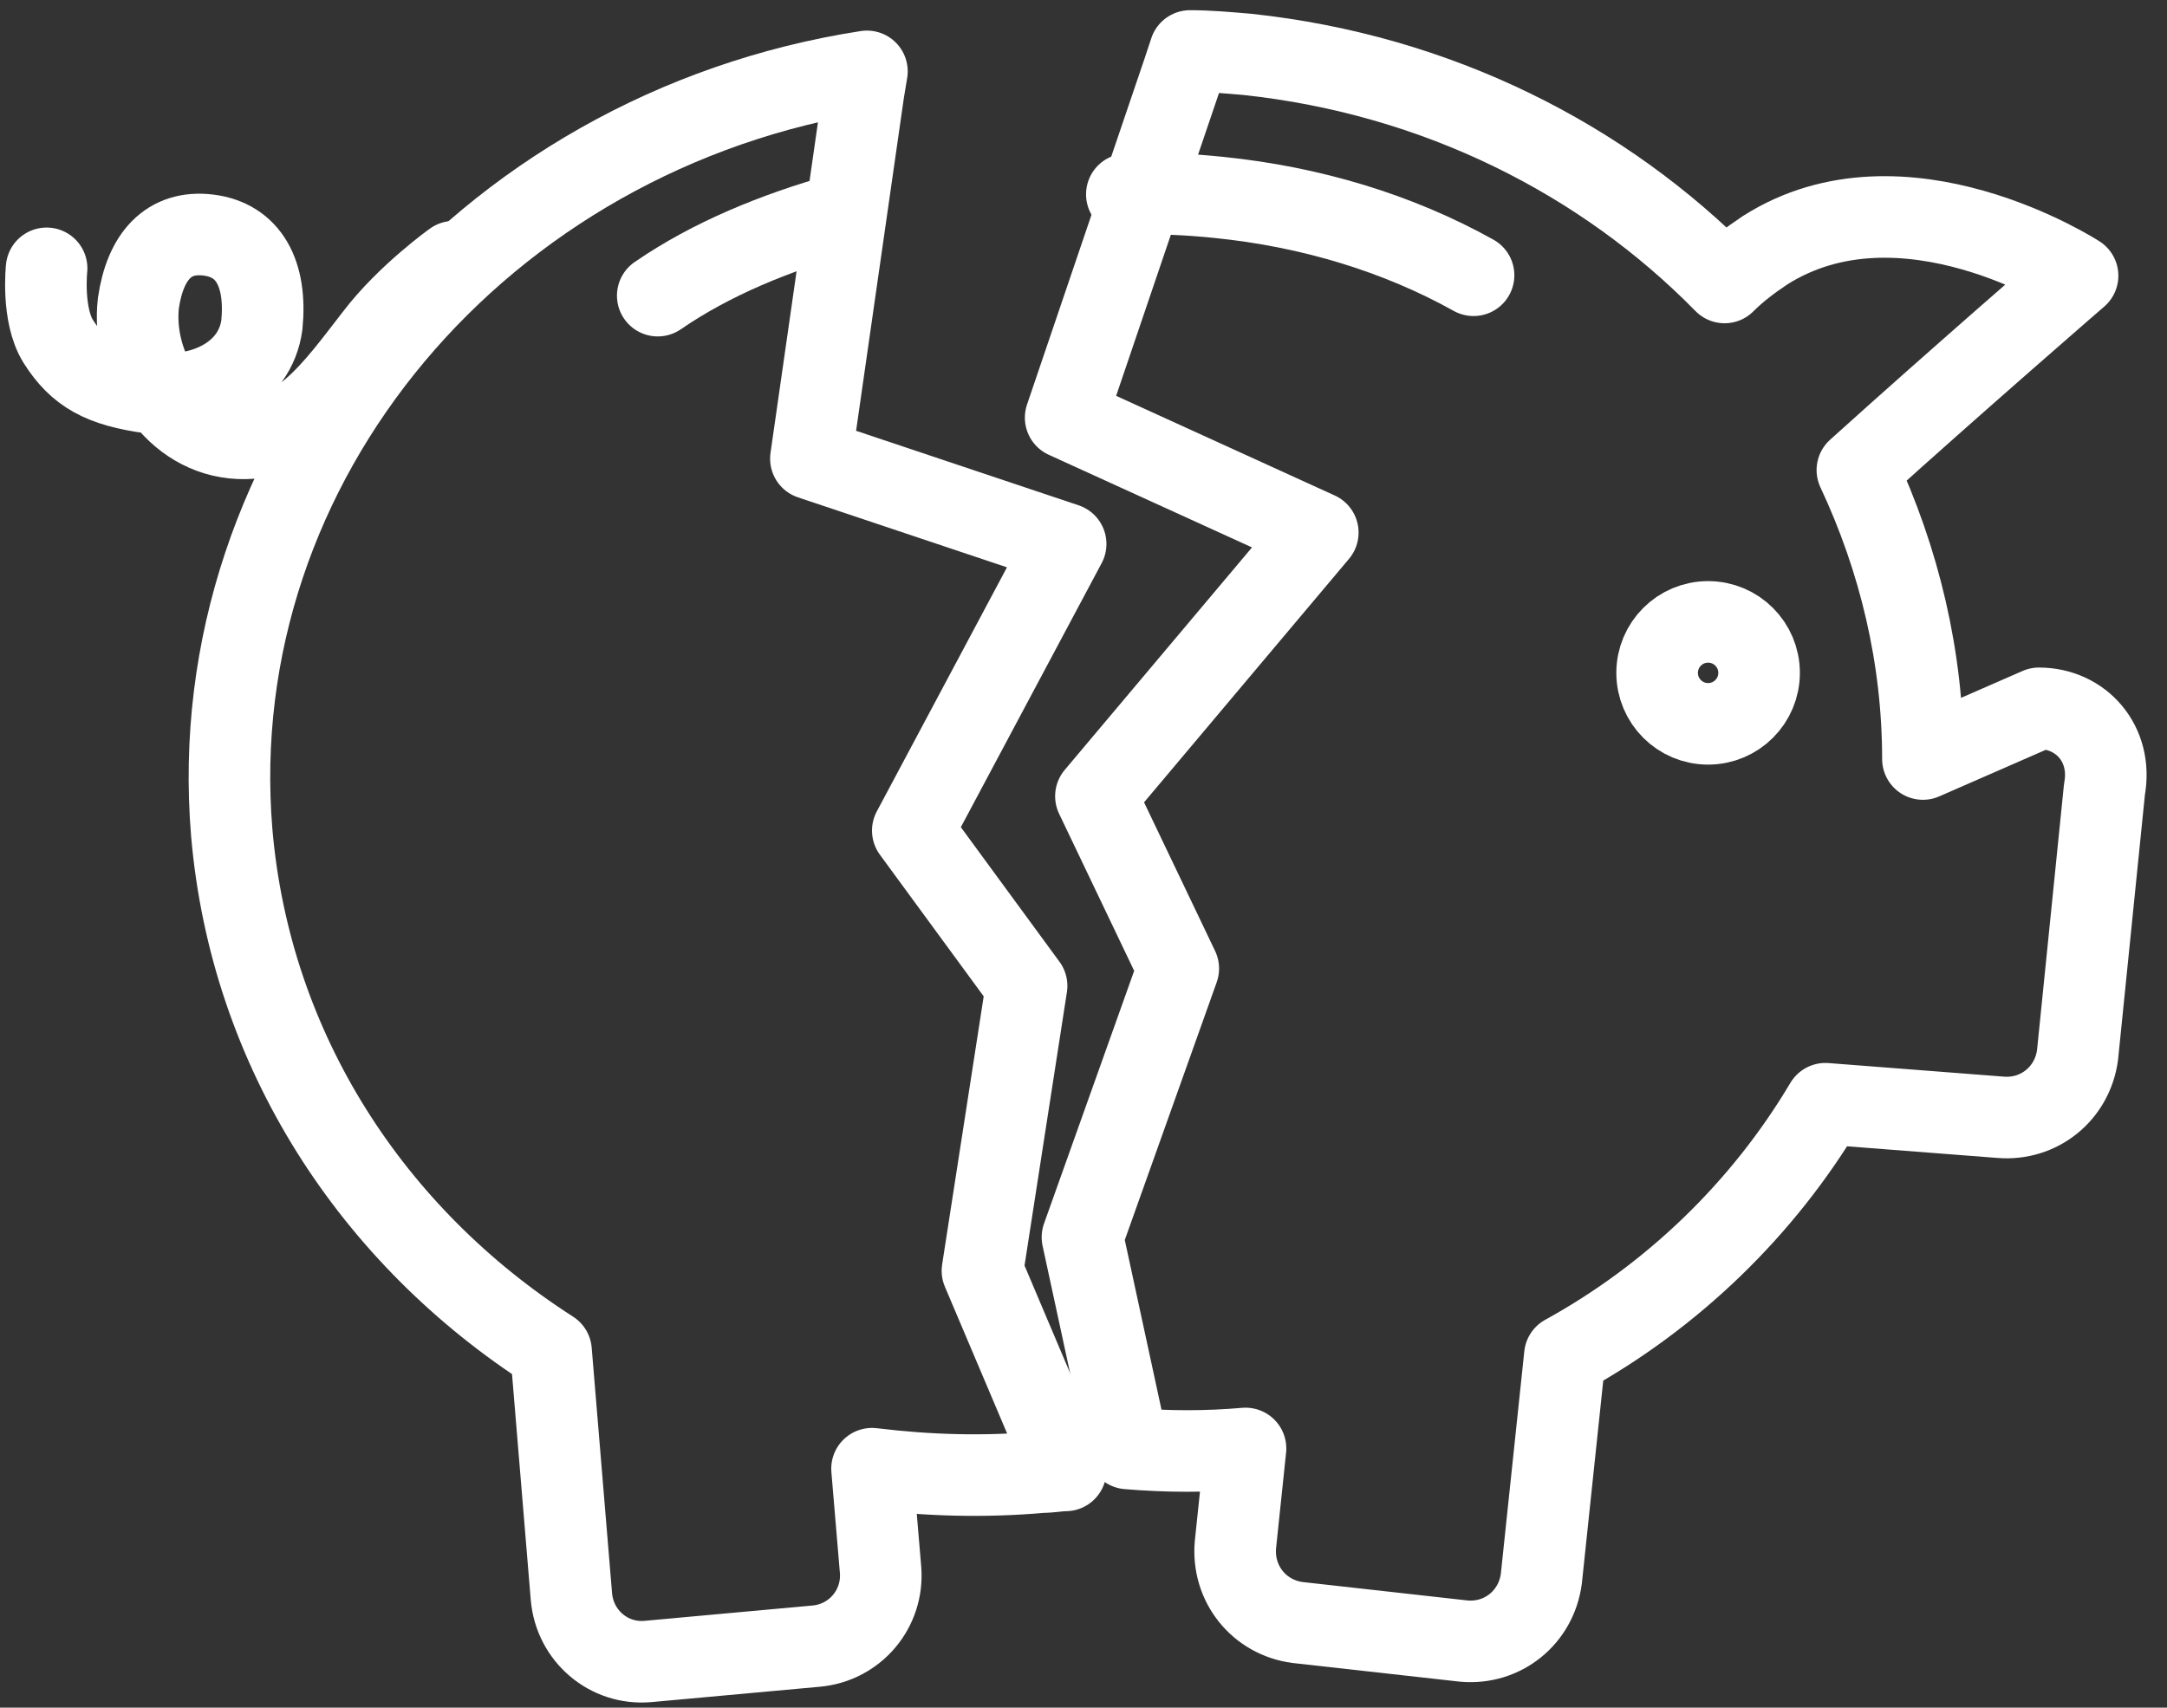 <?xml version="1.0" encoding="utf-8"?>
<svg xmlns="http://www.w3.org/2000/svg" xmlns:xlink="http://www.w3.org/1999/xlink" width="85px" height="67px" viewBox="0 0 85 67" version="1.1">
    
    <rect x="0" y="0" width="85" height="67" fill="#333333" stroke="none"/>
    
    <title>insufficient-funds</title>
    <desc>Created with Sketch.</desc>
    <g id="Trust-banner" stroke="none" stroke-width="1" fill="none" fill-rule="evenodd" stroke-linecap="round" stroke-linejoin="round">
        <g id="SEO-homepage_with-trust-banner" transform="translate(-532, -978)" stroke="#FFFFFF" stroke-width="3.2">
            <g id="insufficient-funds" transform="translate(533, 980)">
                <circle id="Oval" cx="66" cy="24.4" r="2"/>
                <path d="M78.976,25.791 L74.426,27.78 C74.426,23.802 73.503,19.956 71.855,16.443 C75.745,12.929 80.492,8.818 80.492,8.818 C80.492,8.818 73.635,4.376 68.228,7.823 C67.635,8.221 67.108,8.619 66.646,9.083 C61.899,4.243 55.371,0.928 47.921,0.133 C47.13,0.066 46.404,0 45.679,0 L45.415,0.796 L40.8,14.387 L50.69,18.896 L41.987,29.239 L45.218,36.001 L41.459,46.543 L43.108,54.168 L43.24,54.831 C44.822,54.963 46.338,54.963 47.855,54.831 L47.459,58.61 C47.327,60.135 48.382,61.461 49.899,61.66 L56.426,62.389 C57.943,62.521 59.261,61.461 59.459,59.936 L60.382,51.184 C64.602,48.864 68.163,45.416 70.602,41.305 L77.459,41.836 C78.976,41.968 80.294,40.907 80.492,39.383 L81.547,28.973 C81.877,27.183 80.624,25.791 78.976,25.791 L78.976,25.791 Z" id="Path"/>
                <path d="M56.8,8.8 C53.843,7.151 50.427,6.113 46.814,5.746 C45.631,5.624 44.448,5.563 43.2,5.624" id="Path"/>
                <path d="M16.8,8.267 C16.8,8.267 14.967,9.571 13.723,11.201 C12.152,13.223 10.647,15.44 8.159,15.179 C5.672,14.918 4.166,12.245 4.428,9.897 C4.69,8.071 5.606,7.028 7.177,7.223 C8.748,7.419 9.468,8.723 9.272,10.745 C9.01,12.701 6.981,13.679 4.952,13.418 C2.988,13.157 2.071,12.636 1.286,11.397 C0.631,10.353 0.828,8.528 0.828,8.528" id="Path"/>
                <path d="M32,6.4 C29.424,7.127 26.914,8.145 24.8,9.6" id="Path"/>
                <path d="M30.807,15.996 L32.872,1.603 L33.005,0.8 C17.883,3.143 6.89,16.13 8.089,30.656 C8.822,39.224 13.619,46.521 20.614,51.006 L21.414,60.646 C21.547,62.185 22.879,63.323 24.411,63.189 L31.007,62.587 C32.539,62.453 33.672,61.114 33.538,59.574 L33.205,55.625 C35.404,55.893 37.602,55.96 39.867,55.759 C40.2,55.759 40.534,55.692 40.8,55.692 L40.6,55.089 L37.536,47.86 L39.268,36.681 L34.804,30.589 L40.8,19.343 L30.807,15.996 Z" id="Path"/>
            </g>
        </g>
    </g>
</svg>